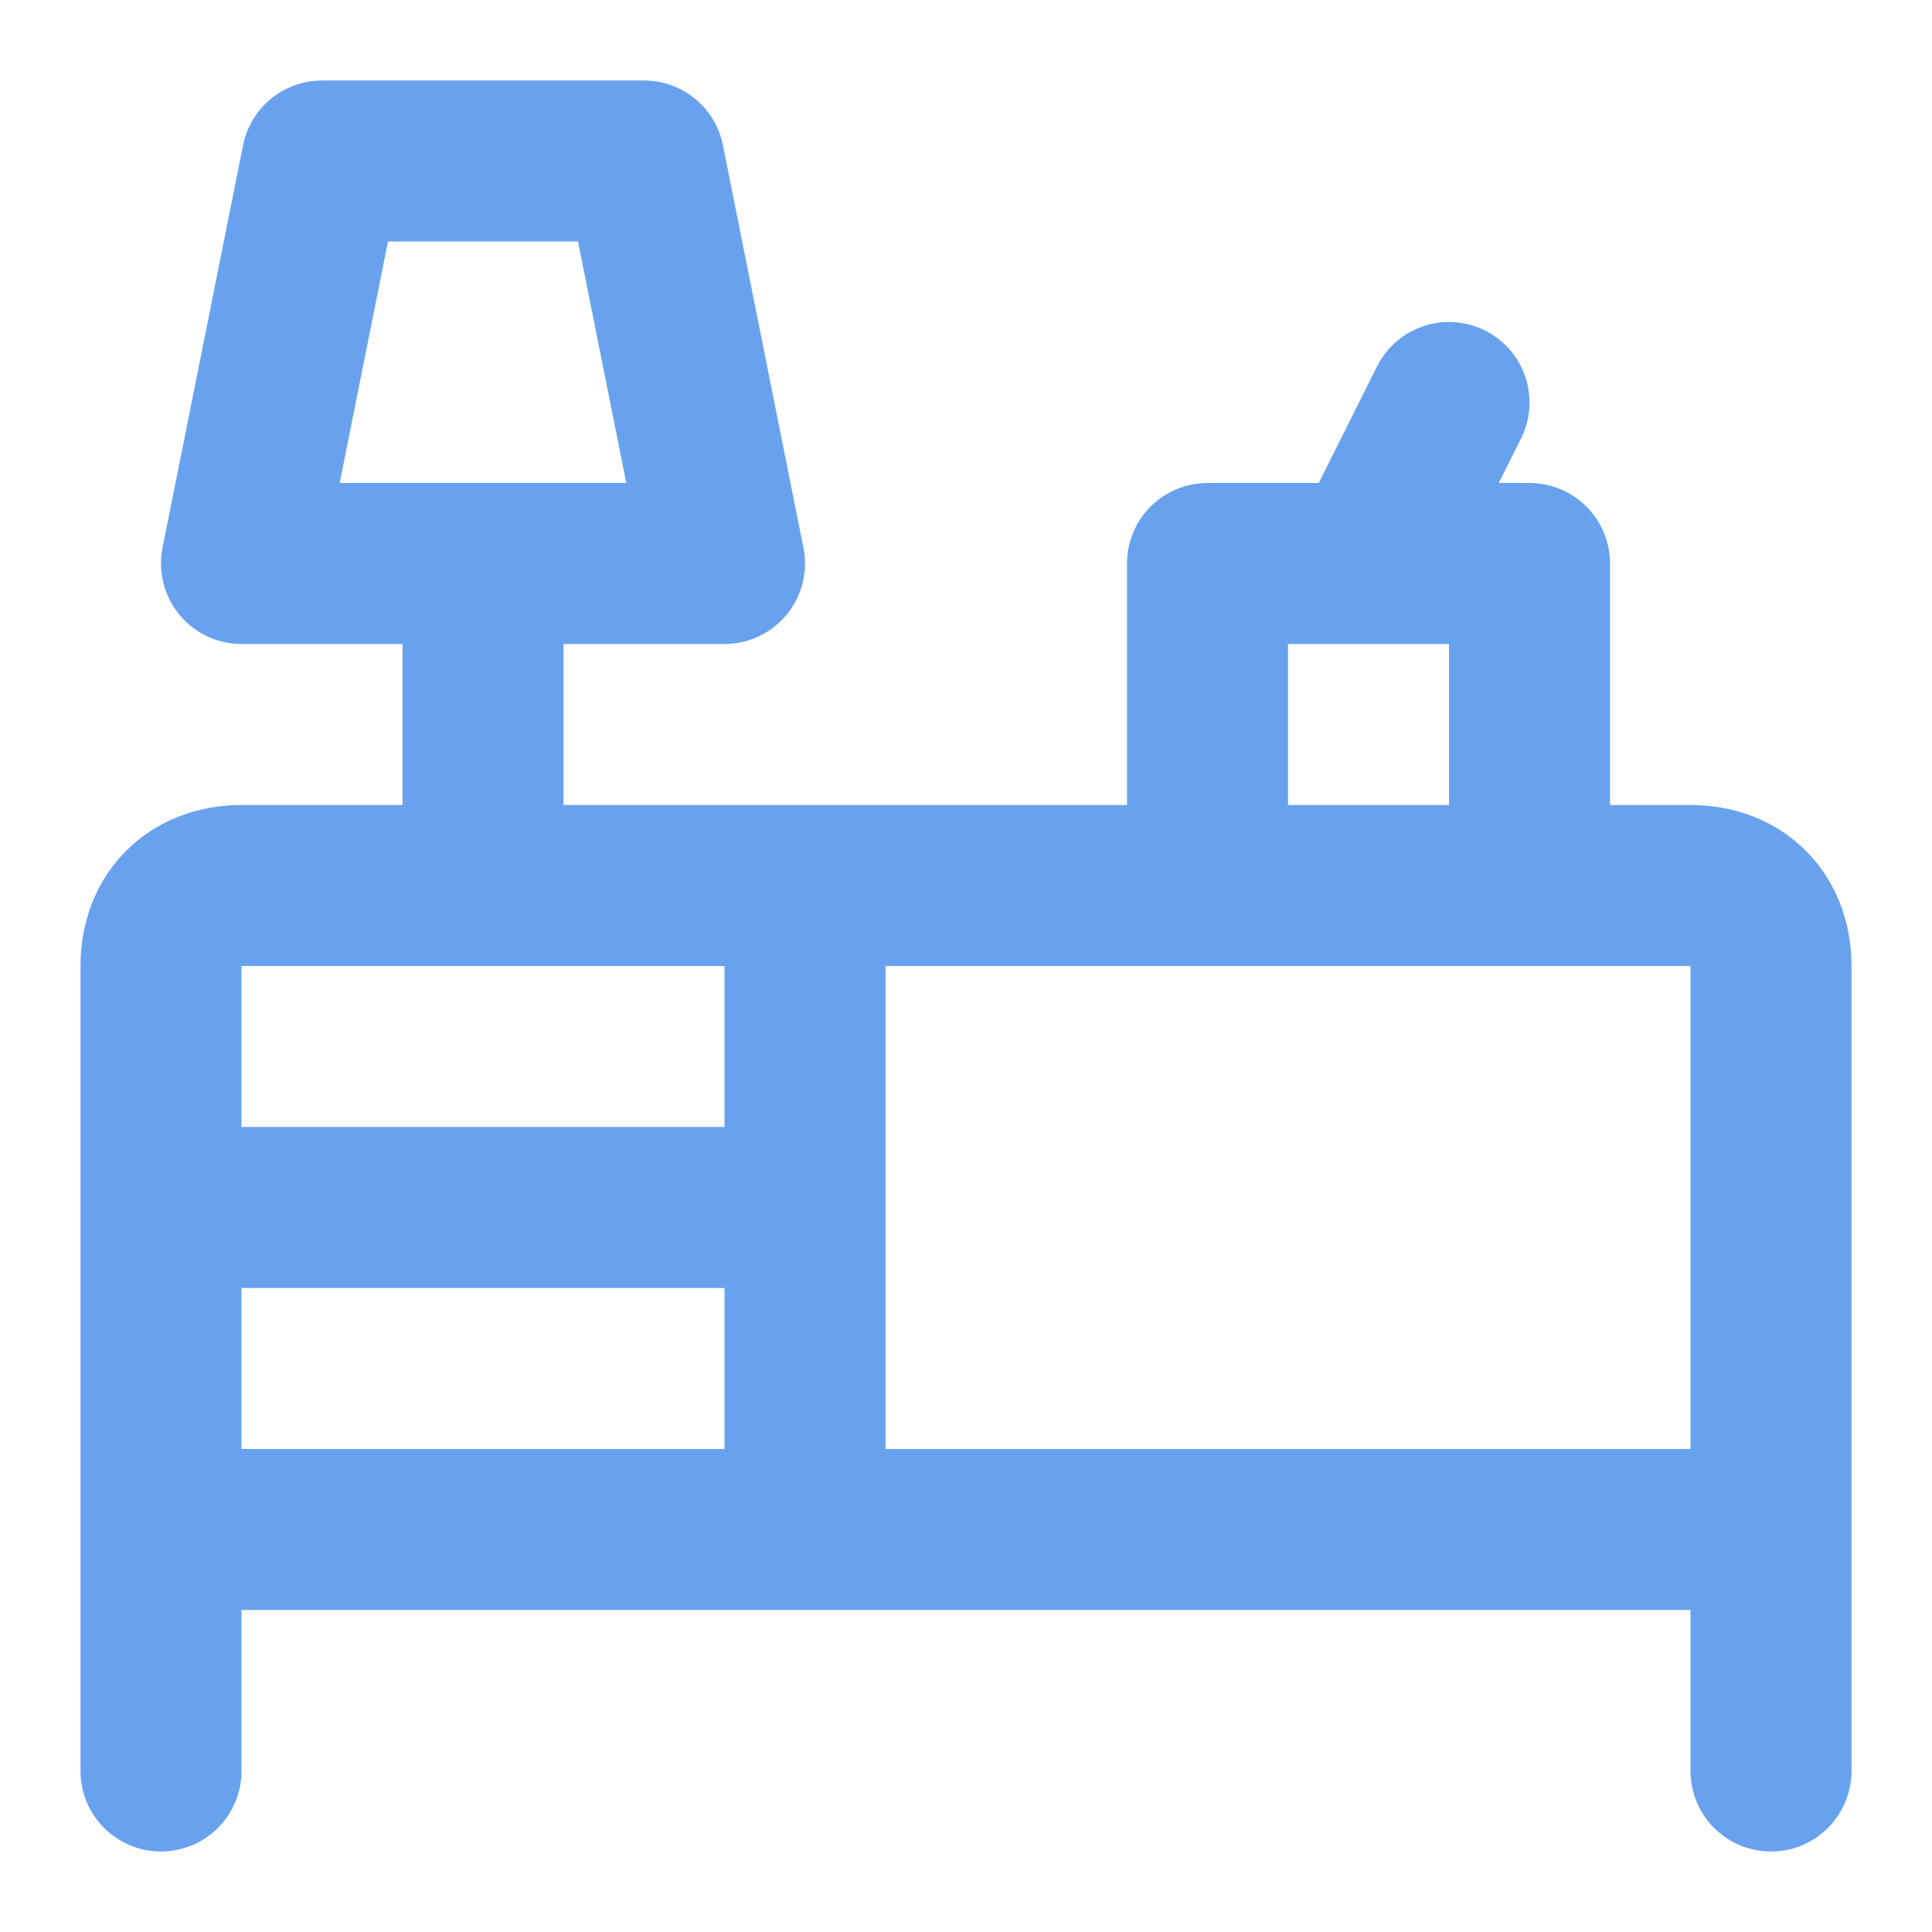 <svg width="60" height="60" viewBox="0 0 60 60" fill="none" xmlns="http://www.w3.org/2000/svg">
<path d="M42.5 17.5L45 12.5M15 17.5V27.5M55 55V30C55 28.5 54 27.5 52.5 27.5H7.5C6 27.5 5 28.5 5 30V55M25 37.5H5M25 27.5V47.5M55 47.5H5M37.5 17.5H47.5V27.5H37.5V17.5ZM22.5 17.5H7.5L10 5H20L22.5 17.5Z" stroke="#68A2EE" stroke-width="5" stroke-linecap="round" stroke-linejoin="round"/>
</svg>
